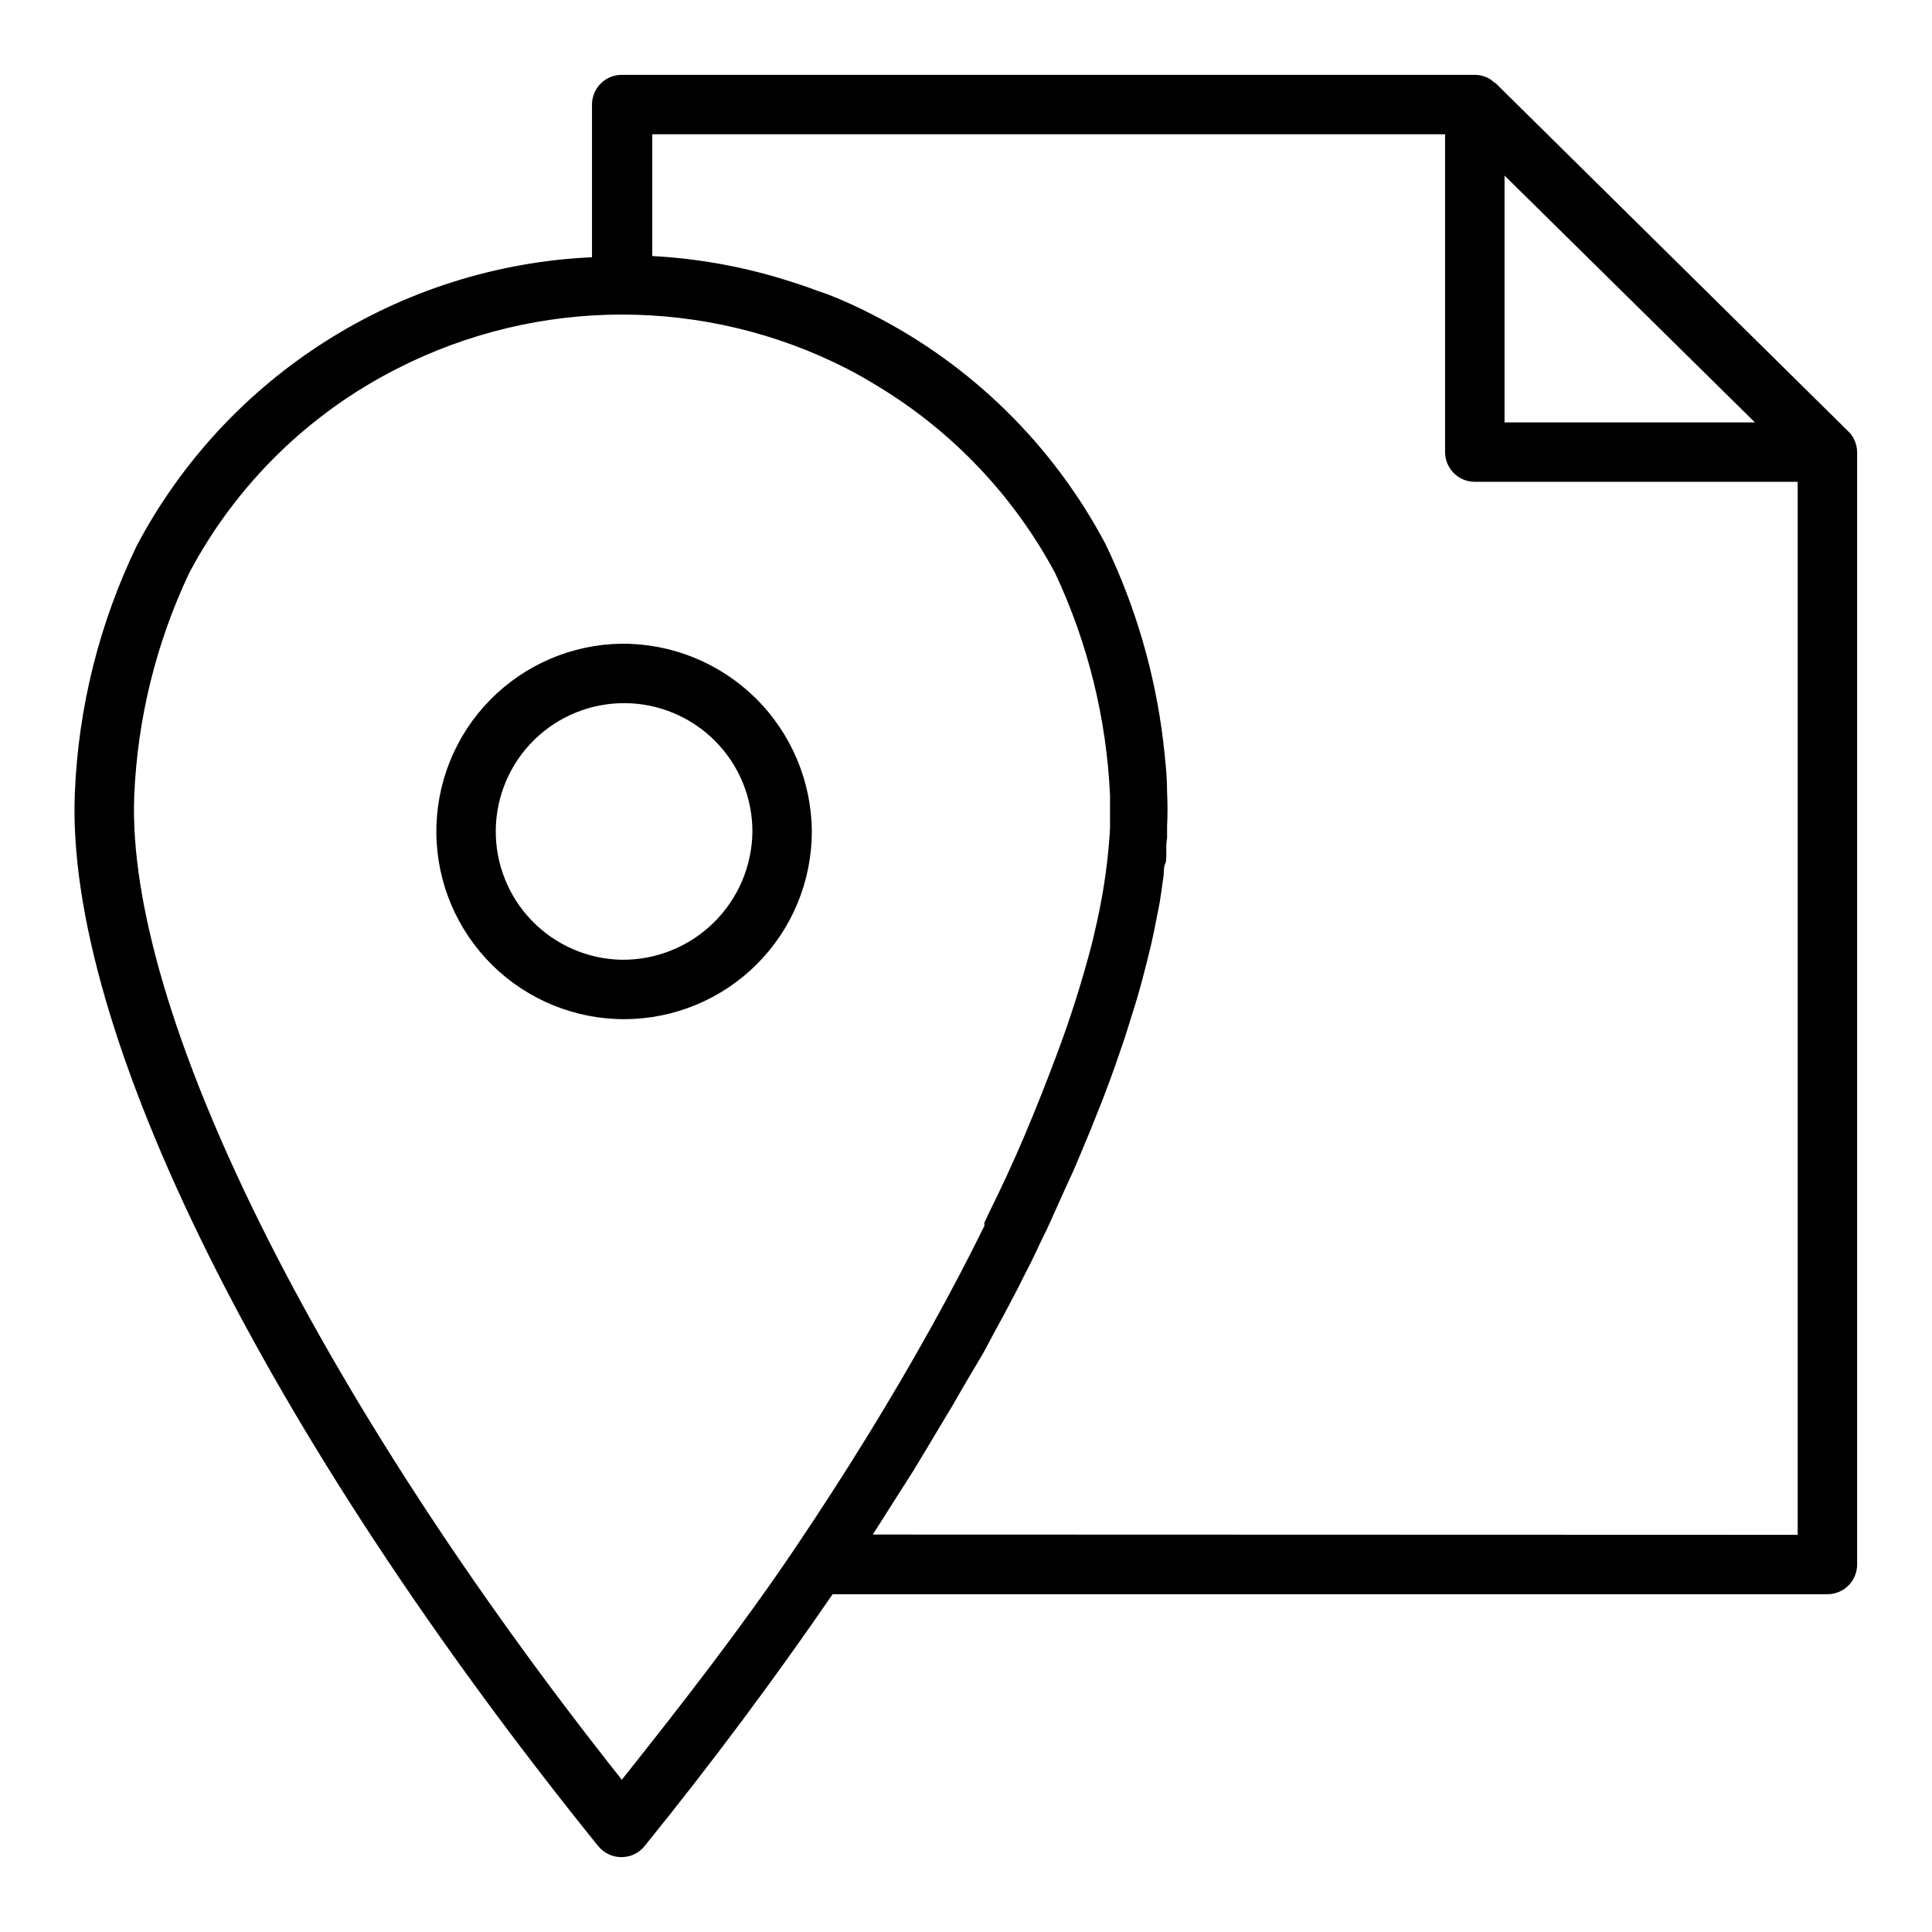 <?xml version="1.0" encoding="UTF-8"?>
<!-- Uploaded to: SVG Repo, www.svgrepo.com, Generator: SVG Repo Mixer Tools -->
<svg fill="#000000" width="800px" height="800px" version="1.1" viewBox="144 144 512 512" xmlns="http://www.w3.org/2000/svg">
 <g>
  <path d="m308.76 314.59c-13.156 0.168-25.711 5.539-34.918 14.941s-14.312 22.066-14.203 35.227c0.113 13.156 5.43 25.734 14.793 34.98 9.363 9.246 22.008 14.406 35.164 14.352 13.16-0.055 25.762-5.32 35.047-14.645 9.285-9.324 14.496-21.945 14.5-35.102-0.086-13.281-5.441-25.98-14.887-35.312-9.449-9.328-22.219-14.523-35.496-14.441zm0 83.758c-8.98-0.164-17.531-3.879-23.785-10.328-6.254-6.445-9.699-15.109-9.59-24.09s3.769-17.555 10.18-23.848 15.047-9.797 24.031-9.742c8.98 0.055 17.578 3.66 23.91 10.031 6.332 6.371 9.891 14.988 9.891 23.973-0.082 9.102-3.777 17.797-10.273 24.176s-15.262 9.914-24.363 9.828z"/>
  <path d="m635.53 260.82c-0.391-0.953-0.98-1.812-1.734-2.519l-93.363-92.18-0.707-0.473c-0.52-0.508-1.133-0.91-1.809-1.18-0.973-0.414-2.016-0.629-3.07-0.633h-226.09c-4.348 0-7.871 3.527-7.871 7.875v40.461c-50.883 2.316-96.746 31.355-120.6 76.359-9.93 20.523-15.531 42.871-16.453 65.652-2.598 62.977 50.539 169.8 138.7 279.06h0.004c1.5 1.852 3.758 2.922 6.141 2.914 2.383 0.008 4.641-1.062 6.141-2.914 18.027-22.277 34.715-44.715 49.828-66.754h263.64c2.086 0 4.09-0.828 5.566-2.305 1.473-1.477 2.305-3.481 2.305-5.566v-294.81c-0.012-1.027-0.227-2.047-0.629-2.992zm-92.812-70.297 66.359 65.418h-66.359zm-233.96 425.09c-81.004-102.1-131.46-203.89-129.18-260.8 0.863-20.43 5.816-40.477 14.562-58.961 12.332-23.312 31.582-42.234 55.105-54.16 37.43-19.105 81.75-19.105 119.18 0 2.914 1.496 5.746 3.148 8.582 4.879l-0.004 0.004c19.648 11.977 35.738 28.992 46.602 49.277 8.691 18.504 13.641 38.539 14.566 58.961v8.738c-0.379 6.5-1.168 12.965-2.363 19.367-0.629 3.387-1.418 6.926-2.281 10.547-2.629 10.215-5.809 20.281-9.527 30.148-2.598 6.926-5.434 14.168-8.582 21.57-3.148 7.398-5.902 13.305-9.289 20.152l-1.258 2.676v0.867c-4.328 8.816-9.055 17.789-14.168 27-10.547 18.973-22.672 38.652-36.211 58.727-13.543 20.074-29.363 40.539-45.738 61.086zm66.52-64.945 1.18-1.812 4.094-6.453 5.512-8.66 3.938-6.535 5.039-8.422c1.34-2.125 2.519-4.328 3.777-6.453 1.258-2.125 3.148-5.434 4.644-7.871 1.496-2.441 2.363-4.25 3.543-6.453 1.18-2.203 2.914-5.273 4.25-7.871 1.34-2.598 2.281-4.25 3.305-6.375s2.676-5.117 3.938-7.871c1.258-2.754 1.969-4.172 2.992-6.219l3.543-7.871c0.945-2.047 1.812-4.094 2.754-6.062 0.945-1.969 2.125-4.879 3.148-7.32 1.023-2.441 1.652-3.938 2.441-5.902l2.832-7.086 2.125-5.668c0.867-2.363 1.652-4.644 2.441-6.926 0.789-2.281 1.258-3.621 1.812-5.434 0.551-1.812 1.418-4.488 2.125-6.769 0.707-2.281 1.023-3.387 1.496-5.117 0.473-1.73 1.18-4.41 1.73-6.613l1.18-4.801c0.473-2.203 0.945-4.328 1.34-6.453 0.395-2.125 0.629-2.992 0.867-4.41 0.234-1.418 0.629-4.328 0.945-6.453 0.316-2.125 0-2.676 0.551-3.938 0.551-1.258 0-4.488 0.473-6.691v-3.07l-0.004-0.008c0.156-3.066 0.156-6.141 0-9.211 0-4.644-0.551-9.133-1.023-13.383-2.184-18.141-7.344-35.801-15.273-52.27-13.805-26.113-35.328-47.336-61.637-60.77-3.891-2.019-7.887-3.832-11.965-5.434l-2.758-0.945c-3.227-1.258-6.535-2.281-9.84-3.305-11.031-3.312-22.422-5.297-33.926-5.906v-32.273h210.1v84.23c0 2.086 0.832 4.09 2.309 5.566 1.477 1.477 3.477 2.305 5.566 2.305h85.566v279.06z"/>
 </g>
</svg>